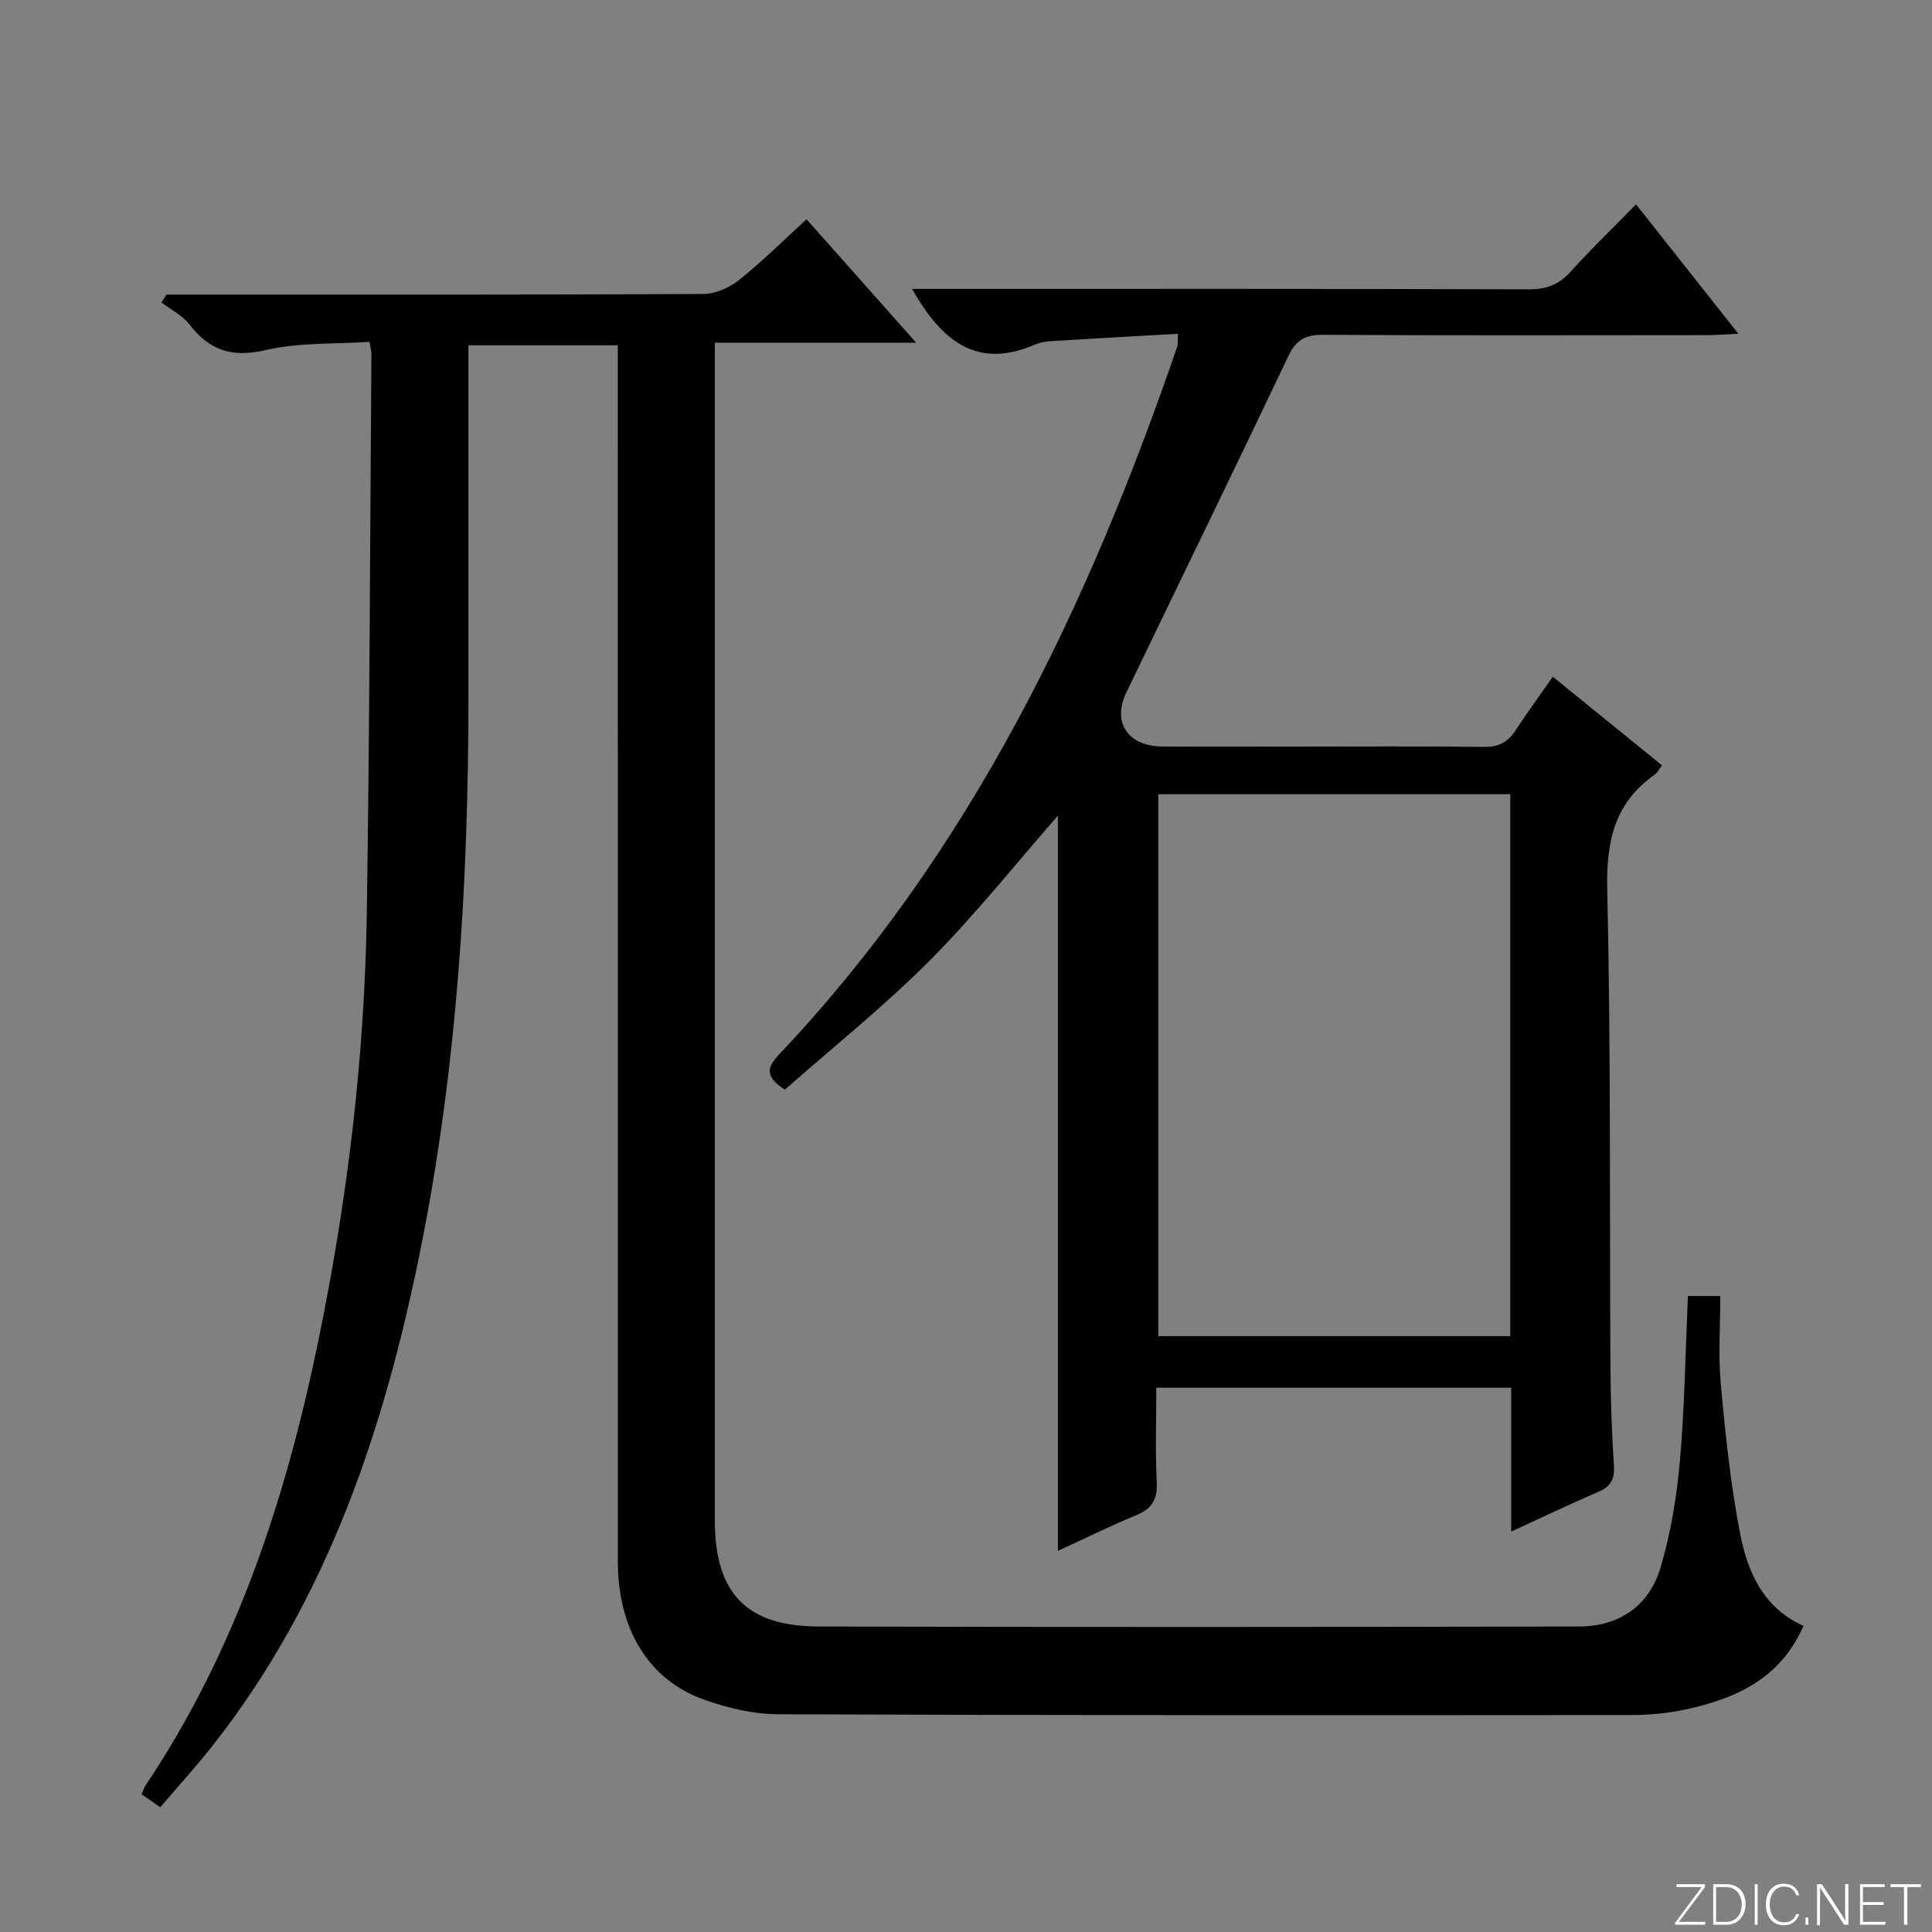 <svg enable-background="new 0 0 400 400" viewBox="0 0 400 400" xmlns="http://www.w3.org/2000/svg"><rect x="0" y="0" width="400" height="400" fill="#808080" stroke="none"/><g fill="#fbfcfa"><path d="m346.9 398 5.4-7.3h-5.2v-.6h5.9v.6l-5.4 7.2h5.5l-.1.6h-6.2v-.5z"/><path d="m354.7 390.1h2.8c2.3 0 3.9 1.6 3.9 4.1s-1.6 4.3-3.9 4.3h-2.8zm.6 7.8h2c2.2 0 3.3-1.6 3.3-3.6 0-1.8-1-3.6-3.3-3.6h-2z"/><path d="m363.9 390.1v8.4h-.6v-8.4z"/><path d="m372.5 396.3c-.4 1.3-1.4 2.3-3.2 2.3-2.4 0-3.7-1.9-3.7-4.3 0-2.3 1.2-4.3 3.7-4.3 1.8 0 2.9 1 3.2 2.4h-.6c-.4-1.1-1.1-1.8-2.5-1.8-2.1 0-3 1.9-3 3.7s.9 3.7 3 3.7c1.4 0 2.1-.7 2.5-1.7z"/><path d="m373.8 398.5v-1.5h.6v1.5z"/><path d="m376.2 398.5v-8.4h1c1.3 2 4.4 6.7 4.9 7.6-.1-1.2-.1-2.4-.1-3.8v-3.8h.7v8.4h-.9c-1.2-1.9-4.4-6.8-5-7.7.1 1.1 0 2.3 0 3.9v3.9h-.6z"/><path d="m390 394.4h-4.3v3.5h4.7l-.1.6h-5.2v-8.4h5.1v.6h-4.5v3.1h4.3v.7z"/><path d="m394.2 390.7h-2.8v-.6h6.3v.6h-2.8v7.8h-.7z"/></g><path d="m33.18 374.17c-1.66-1.15-2.73-1.89-3.88-2.69.34-.74.54-1.38.9-1.92 18.72-27.97 28.96-59.26 35.69-91.87 6.03-29.19 9.6-58.71 10.05-88.52.59-38.63.67-77.27.96-115.9 0-.48-.15-.97-.4-2.49-7.14.48-14.55.09-21.49 1.7-6.92 1.6-11.6.14-15.77-5.29-1.45-1.89-3.84-3.06-5.8-4.55.33-.55.66-1.1.99-1.65h5.21c35.33 0 70.65.06 105.98-.13 2.5-.01 5.4-1.3 7.4-2.89 4.78-3.81 9.13-8.16 13.97-12.57 7.48 8.42 14.7 16.55 22.69 25.55-14.42 0-27.78 0-41.68 0v5.9 237.95c0 14.98 6.49 21.91 21.45 21.95 52.49.14 104.98.11 157.47 0 8.36-.02 14.56-4.31 16.9-12.28 2.09-7.1 3.33-14.56 3.98-21.94.99-11.24 1.14-22.56 1.66-34.2h6.71c0 6.04-.45 12.18.1 18.23.95 10.39 2.03 20.82 4.02 31.04 1.53 7.86 4.78 15.29 13.1 19.02-4.8 10.95-14 15.06-24.38 17.3-3.71.8-7.59 1.16-11.39 1.17-58.82.04-117.64.07-176.46-.17-5.19-.02-10.59-1.3-15.51-3.07-11.43-4.11-17.72-14.65-17.73-28.49-.01-81.65-.01-163.3-.01-244.95 0-2.16 0-4.32 0-6.92-10.23 0-20.26 0-30.93 0v5.26 67.49c.01 38.48-2.33 76.77-9.94 114.57-7.42 36.82-19.09 71.94-42.59 102.06-3.45 4.46-7.28 8.62-11.27 13.3z" fill="#010103"/><path d="m321.5 140.11c7.67 6.23 15.03 12.2 22.59 18.34-.55.73-.9 1.52-1.51 1.94-8.3 5.85-10.04 13.76-9.82 23.69.76 33.14.48 66.31.67 99.47.04 6.65.29 13.3.72 19.93.18 2.77-.68 4.28-3.2 5.37-5.9 2.55-11.7 5.32-18.08 8.25 0-10.27 0-19.88 0-29.79-24.44 0-48.53 0-73.47 0 0 6.5-.22 13.09.09 19.66.17 3.55-1.06 5.42-4.27 6.75-5.51 2.28-10.87 4.93-16.19 7.37 0-50.91 0-101.67 0-152.22-8.67 9.89-17.1 20.52-26.61 30.07-9.47 9.51-20.03 17.93-29.92 26.66-4.34-2.75-3.6-4.75-1.2-7.28 39.71-41.97 63.94-92.67 82.44-146.58.15-.44.06-.97.14-2.63-8 .46-15.84.87-23.67 1.37-1.98.13-4.13.09-5.89.85-12.19 5.28-19.45-.87-25.48-11.51h5.22c40.83 0 81.66-.05 122.49.08 3.66.01 6.24-.99 8.66-3.68 4.21-4.67 8.75-9.04 13.51-13.91 7.08 8.96 13.75 17.39 21.19 26.79-2.85.13-4.71.29-6.56.29-26.5.02-52.99.09-79.49-.07-3.68-.02-5.56 1.11-7.15 4.46-11.05 23.26-22.35 46.41-33.52 69.61-2.98 6.18.35 11.14 7.49 11.17 9.17.05 18.33.01 27.5.01 13 0 26-.1 38.99.07 3.02.04 4.97-.9 6.58-3.38 2.42-3.71 5.06-7.3 7.75-11.15zm-8.81 24.33c-24.42 0-48.49 0-72.88 0v112.19h72.88c0-37.38 0-74.47 0-112.19z" fill="#010103"/></svg>